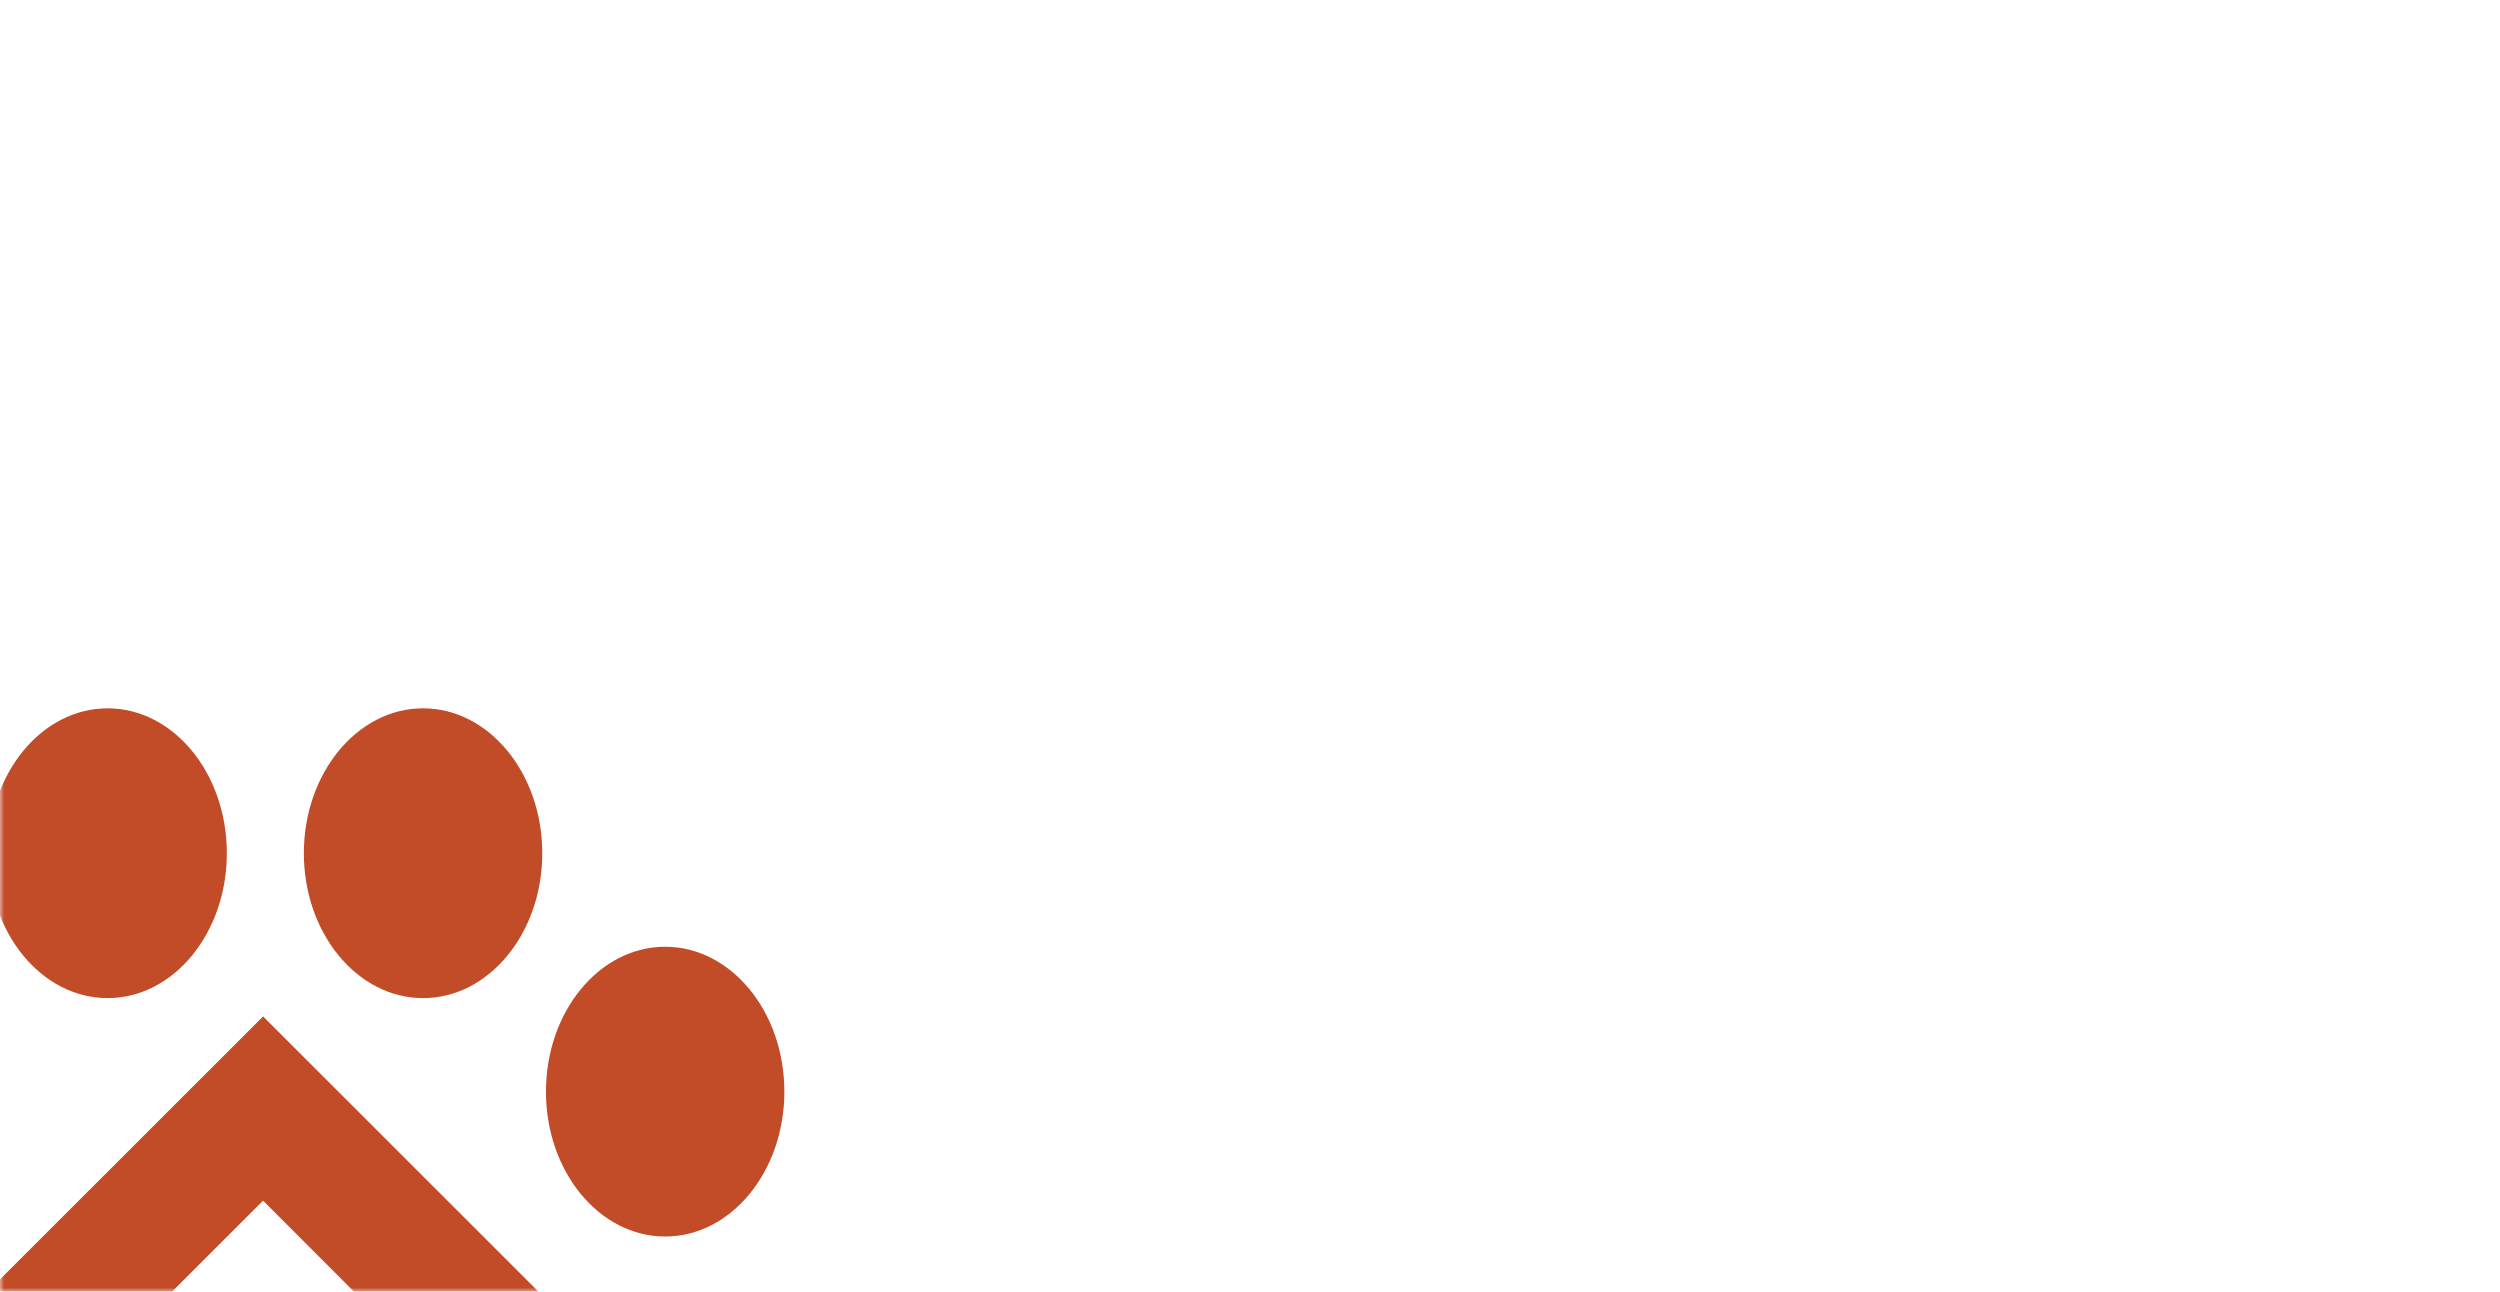 <?xml version="1.0" encoding="UTF-8"?> <svg xmlns="http://www.w3.org/2000/svg" width="300" height="155" viewBox="0 0 300 155" fill="none"><mask id="mask0_2804_100" style="mask-type:alpha" maskUnits="userSpaceOnUse" x="0" y="0" width="300" height="155"><rect width="300" height="155" fill="#CC512D"></rect></mask><g mask="url(#mask0_2804_100)"><path d="M31.568 144.08L53.49 166.021C55.435 167.965 56.49 170.469 56.49 173.236C56.49 178.87 51.908 183.417 46.304 183.417C44.227 183.417 42.216 182.791 40.502 181.572L31.634 175.411L22.733 181.506C21.052 182.659 19.041 183.285 16.964 183.285C14.228 183.285 11.657 182.231 9.745 180.32C5.789 176.366 5.789 169.909 9.646 165.988L31.568 144.08ZM31.568 121.973L-1.431 154.952C-11.386 165.033 -11.353 181.341 -1.332 191.357C3.712 196.397 10.305 198.901 16.931 198.901C22.041 198.901 27.184 197.386 31.568 194.388C35.854 197.353 40.996 199 46.271 199C60.512 199 72.116 187.403 72.116 173.171C72.116 166.285 69.413 159.795 64.534 154.919L31.568 121.973Z" fill="#C24B28"></path><path d="M50.768 119.772C58.669 119.772 65.073 111.988 65.073 102.386C65.073 92.784 58.669 85 50.768 85C42.868 85 36.463 92.784 36.463 102.386C36.463 111.988 42.868 119.772 50.768 119.772Z" fill="#C24B28"></path><path d="M79.819 148.382C87.719 148.382 94.124 140.598 94.124 130.996C94.124 121.394 87.719 113.61 79.819 113.61C71.918 113.61 65.514 121.394 65.514 130.996C65.514 140.598 71.918 148.382 79.819 148.382Z" fill="#C24B28"></path><path d="M12.915 119.772C20.815 119.772 27.22 111.988 27.22 102.386C27.22 92.784 20.815 85 12.915 85C5.014 85 -1.39 92.784 -1.39 102.386C-1.39 111.988 5.014 119.772 12.915 119.772Z" fill="#C24B28"></path></g></svg> 